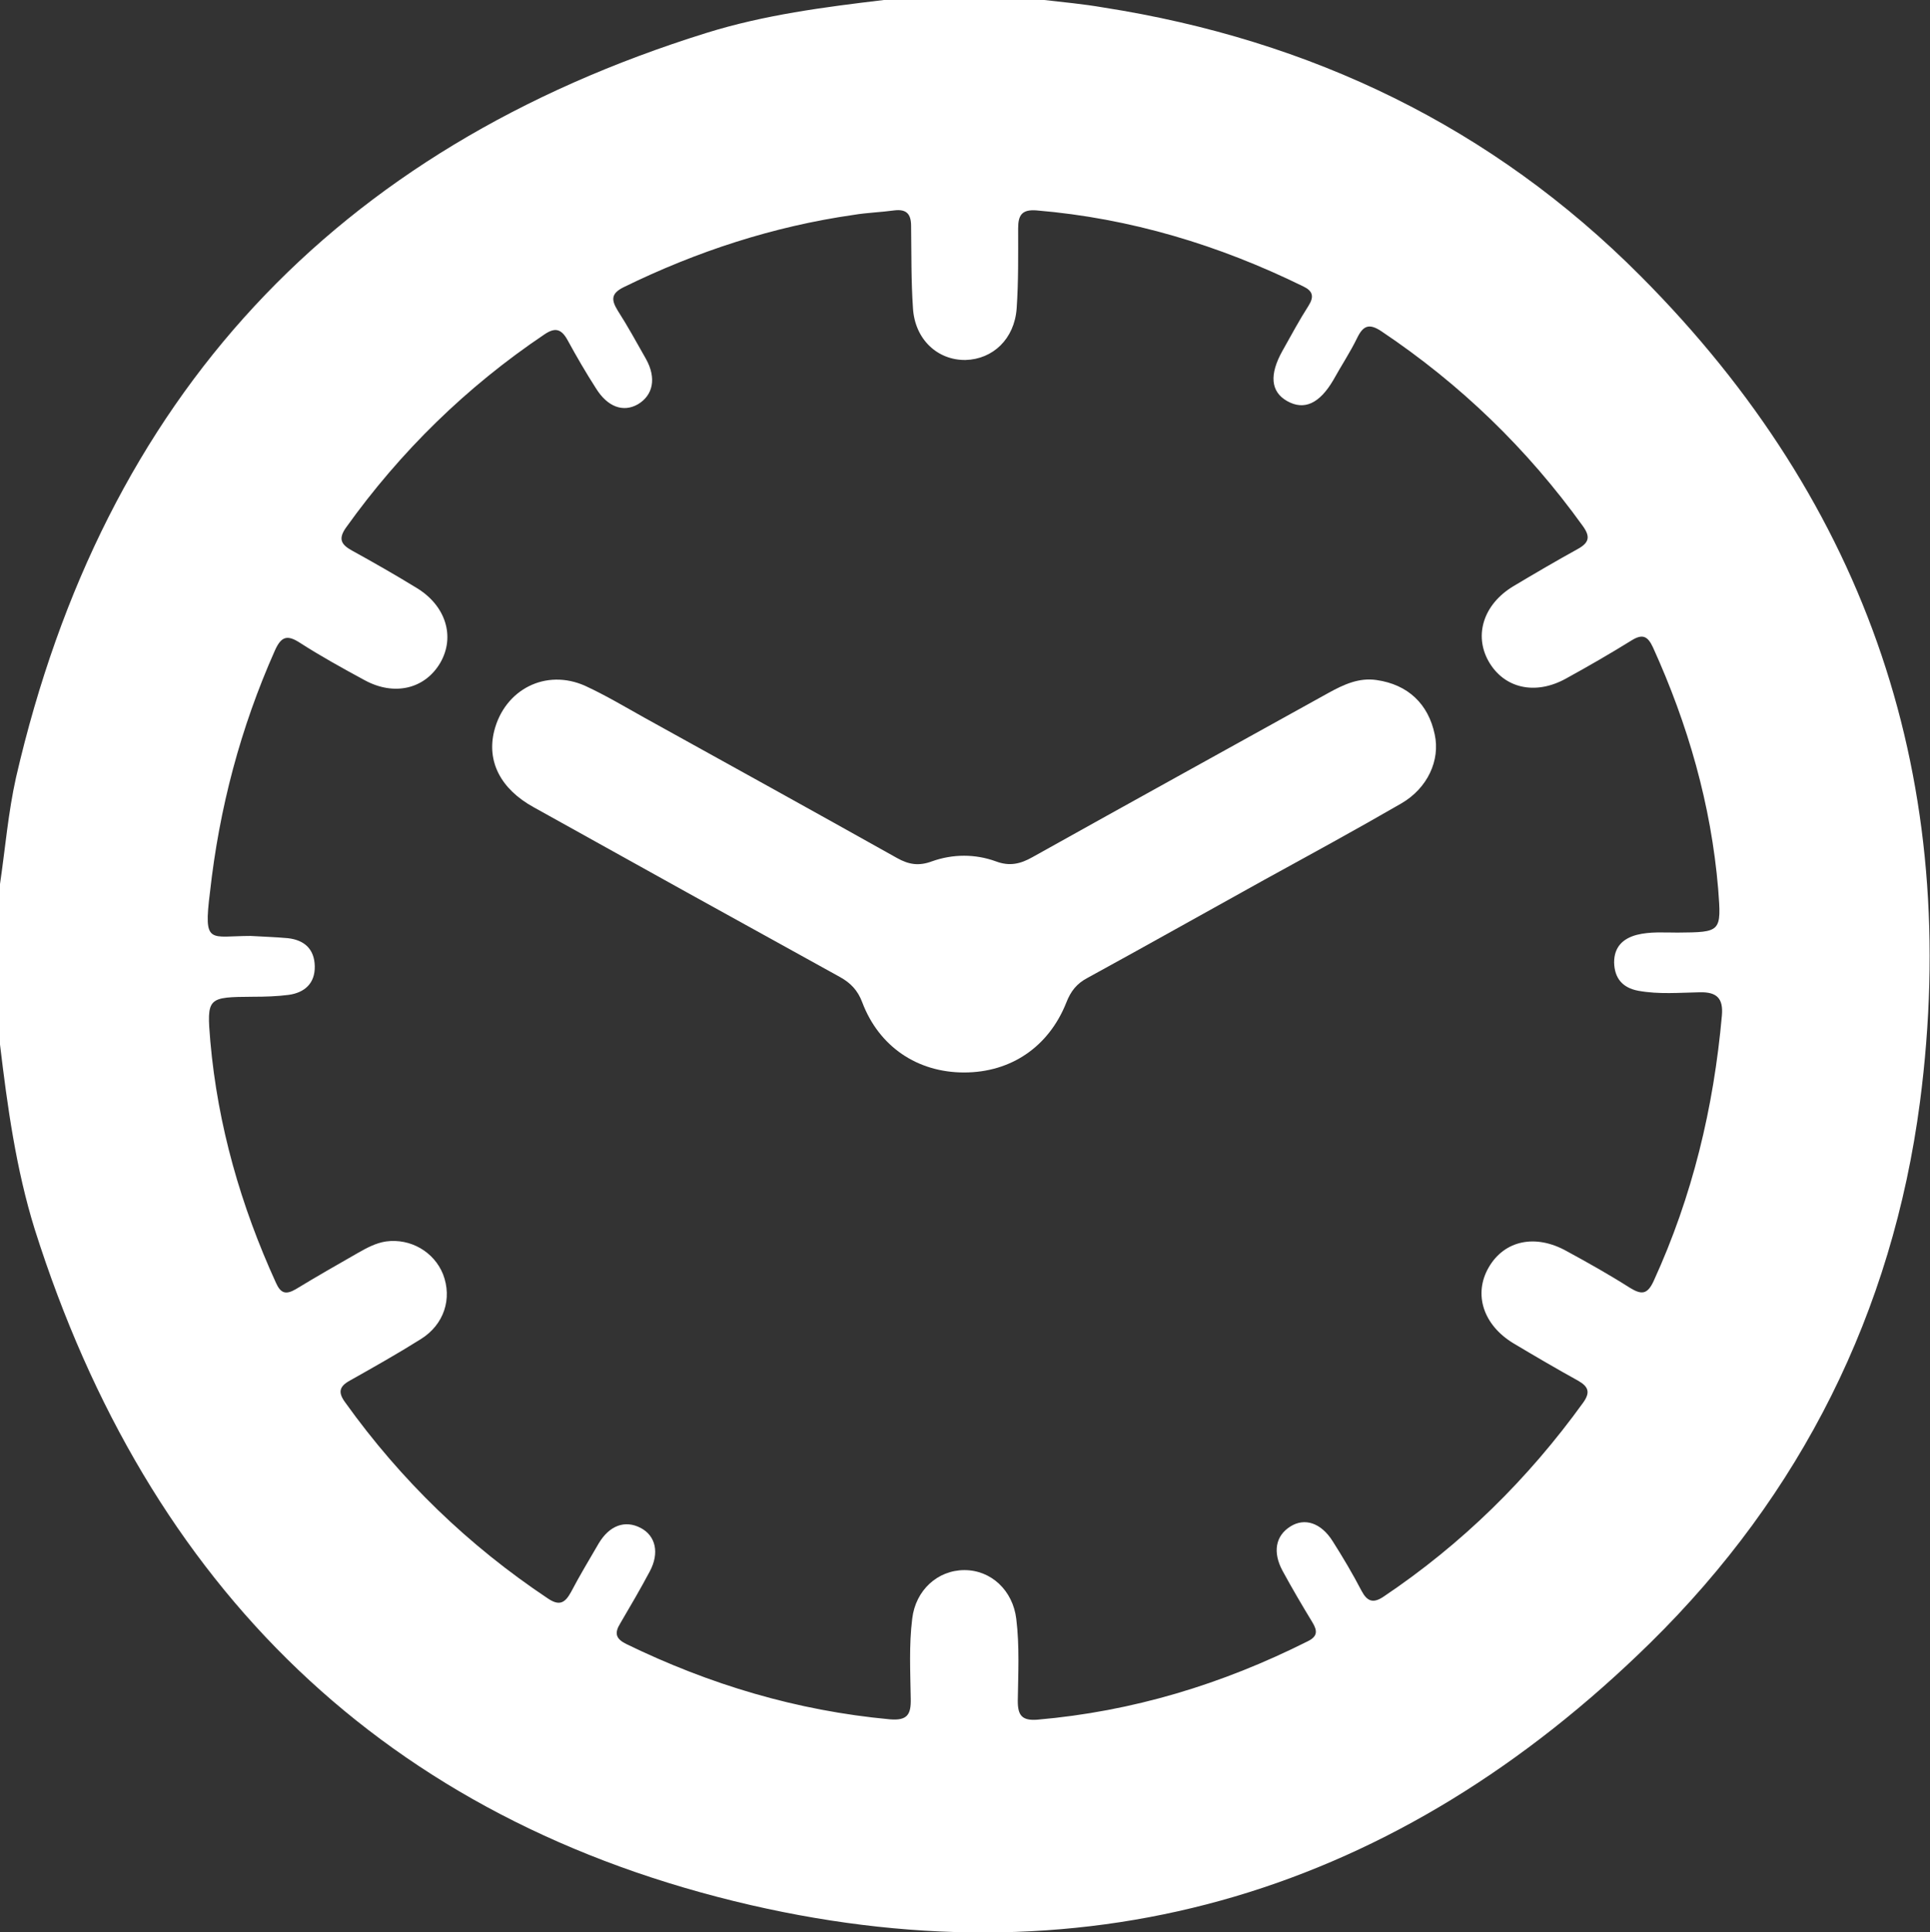 <?xml version="1.0" encoding="utf-8"?>
<!-- Generator: Adobe Illustrator 18.1.1, SVG Export Plug-In . SVG Version: 6.00 Build 0)  -->
<svg version="1.1" id="Capa_1" xmlns="http://www.w3.org/2000/svg" xmlns:xlink="http://www.w3.org/1999/xlink" x="0px" y="0px"
	 viewBox="0 0 517.5 518" enable-background="new 0 0 517.5 518" xml:space="preserve">
<rect x="0" y="0" width="517.5" height="518" fill="#333333" stroke="none"/>
<g>
	<path fill="#FFFFFF" d="M237,0c14.3,0,28.7,0,43,0c5.3,0.6,10.6,1.1,15.8,2c55.7,8.7,104.3,32,144.1,72
		c61.2,61.4,86.1,135.8,74.9,221.5c-7.4,56.2-31.8,105.1-72.3,144.9c-67.6,66.4-149,91.5-241.2,70.3c-98-22.6-161.6-85.2-192-181.2
		C4.3,313.4,2,296.7,0,280c0-14.3,0-28.7,0-43c1.4-9.5,2.2-19.2,4.3-28.6C27.8,106.5,89.6,39.9,189.5,8.8C204.9,4,221,1.9,237,0z
		 M67.2,250.9c3.3,0.2,6.7,0.3,10,0.6c4.4,0.5,7.1,2.9,7.2,7.5c0.1,4.6-2.7,7.1-7,7.7c-3.1,0.4-6.3,0.5-9.5,0.5
		c-12.3,0.1-12.5,0.1-11.5,12c2,22.6,8.2,44.1,17.6,64.7c1.3,2.9,2.7,3.2,5.3,1.7c5.6-3.4,11.2-6.6,16.8-9.8c2.3-1.3,4.7-2.6,7.4-3
		c6.6-0.9,12.9,2.8,15.3,8.8c2.5,6.5,0.3,13.5-6,17.4c-6.2,3.9-12.6,7.5-19,11.1c-2.9,1.6-3.2,3.2-1.2,5.9
		c14.9,20.8,33,38.3,54.3,52.5c3.1,2.1,4.6,1.2,6.2-1.7c2.3-4.4,4.9-8.7,7.4-13c2.9-4.9,7.1-6.4,11.3-4.2c4,2.1,5.1,6.7,2.4,11.7
		c-2.5,4.7-5.2,9.3-7.9,13.9c-1.6,2.6-1.2,4.1,1.6,5.5c22.4,10.9,45.8,17.9,70.7,20.2c4.7,0.4,5.7-1.3,5.6-5.5
		c-0.1-7.2-0.5-14.3,0.4-21.5c0.9-7.6,6.8-13,14-13c7.2,0,13,5.5,13.9,13.1c0.9,7.3,0.5,14.7,0.4,22c0,3.8,1.1,5.3,5.2,5
		c25.6-2.2,49.6-9.5,72.5-21c2.7-1.3,2.7-2.8,1.3-5.1c-2.8-4.6-5.5-9.2-8-13.8c-2.7-5-1.9-9.4,2.1-11.9c3.8-2.4,8.2-1,11.3,3.9
		c2.8,4.4,5.4,8.8,7.8,13.4c1.5,2.8,3.1,3.4,5.9,1.5c21-14.1,38.7-31.5,53.5-52c2-2.8,1.4-4.3-1.4-5.9c-5.8-3.2-11.6-6.6-17.3-10
		c-8.1-4.9-10.8-13.2-6.6-20.4c4.2-7.2,12.5-9,20.9-4.3c5.7,3.1,11.4,6.3,16.9,9.8c3.1,1.9,4.7,1.9,6.4-1.8
		c10.4-22.7,16.1-46.5,18.3-71.2c0.4-4.6-1.4-6.3-5.9-6.2c-5.5,0.1-11,0.6-16.5-0.4c-4.3-0.8-6.4-3.4-6.5-7.6c0-4.1,2.3-6.4,6.1-7.4
		c3.6-0.9,7.3-0.6,10.9-0.6c11.7-0.1,11.8-0.1,10.9-11.7c-1.9-22.6-8.1-44.1-17.5-64.8c-1.4-3-2.8-3.6-5.6-1.9
		c-5.8,3.6-11.7,7-17.7,10.3c-8.3,4.6-16.7,2.6-20.8-4.7c-3.9-7-1.3-15.2,6.6-20c5.7-3.4,11.5-6.8,17.3-10c3.1-1.7,3.5-3.3,1.4-6.2
		c-14.9-20.7-32.8-38-54-52.2c-3.3-2.2-4.9-1.5-6.5,1.8c-1.9,3.9-4.3,7.5-6.4,11.3c-3.7,6.3-7.8,8.2-12.4,5.6
		c-4.4-2.5-4.8-7.1-1.2-13.5c2.3-4.1,4.5-8.2,7-12.1c1.5-2.4,1.1-3.9-1.4-5.1c-22.6-11.1-46.4-18.3-71.6-20.4
		c-3.9-0.3-4.9,1.3-4.9,4.8c0,7.2,0.1,14.3-0.4,21.5c-0.6,8.2-6.4,13.6-13.7,13.8c-7.5,0.1-13.6-5.5-14.1-13.9
		c-0.5-7.3-0.4-14.6-0.5-22c0-3.2-1.2-4.6-4.5-4.2c-3.6,0.5-7.3,0.6-10.9,1.2c-21.6,3.1-42.1,9.8-61.7,19.4
		c-3.4,1.7-3.3,3.4-1.6,6.2c2.7,4.2,5.1,8.6,7.6,13c2.9,5.2,1.9,9.8-2.2,12.2c-3.9,2.2-8.1,0.7-11.2-4.3c-2.7-4.2-5.2-8.5-7.6-12.9
		c-1.7-3.1-3.4-3.5-6.3-1.5c-20.8,14-38.5,31.3-53.1,51.7c-2.2,3.1-1.3,4.6,1.6,6.2c5.8,3.2,11.6,6.5,17.3,10
		c7.8,4.7,10.4,13,6.4,20c-4.1,7.1-12.4,9.1-20.4,4.7c-5.9-3.2-11.7-6.4-17.3-10c-3.4-2.2-5-1.7-6.7,2.1
		c-9.2,20.7-14.9,42.2-17.4,64.8C54.5,253.5,56.3,250.9,67.2,250.9z"/>
	<path fill="#FFFFFF" d="M258.5,287.5c-12.5,0-22.8-6.9-27.3-18.8c-1.2-3.2-3.1-5.2-6-6.8c-27.4-15.1-54.8-30.3-82.1-45.5
		c-8.9-4.9-12.6-12.3-10.6-20.4c2.8-11.2,13.9-16.9,24.5-12.1c5.4,2.5,10.6,5.6,15.8,8.5c22.6,12.5,45.2,25,67.7,37.6
		c3.2,1.8,5.9,2.2,9.4,0.9c5.6-2,11.6-2,17.1,0c3.7,1.4,6.6,0.7,9.8-1.1c26.5-14.8,53-29.4,79.5-44.1c4-2.2,8.1-4.1,12.8-3.4
		c8.4,1.2,13.9,6.4,15.6,14.6c1.5,6.9-1.9,14.4-9,18.5c-12.1,7-24.4,13.7-36.6,20.4c-15.9,8.8-31.7,17.7-47.6,26.4
		c-2.8,1.5-4.4,3.5-5.6,6.6C281.2,280.6,271.1,287.5,258.5,287.5z"/>
</g>
</svg>
